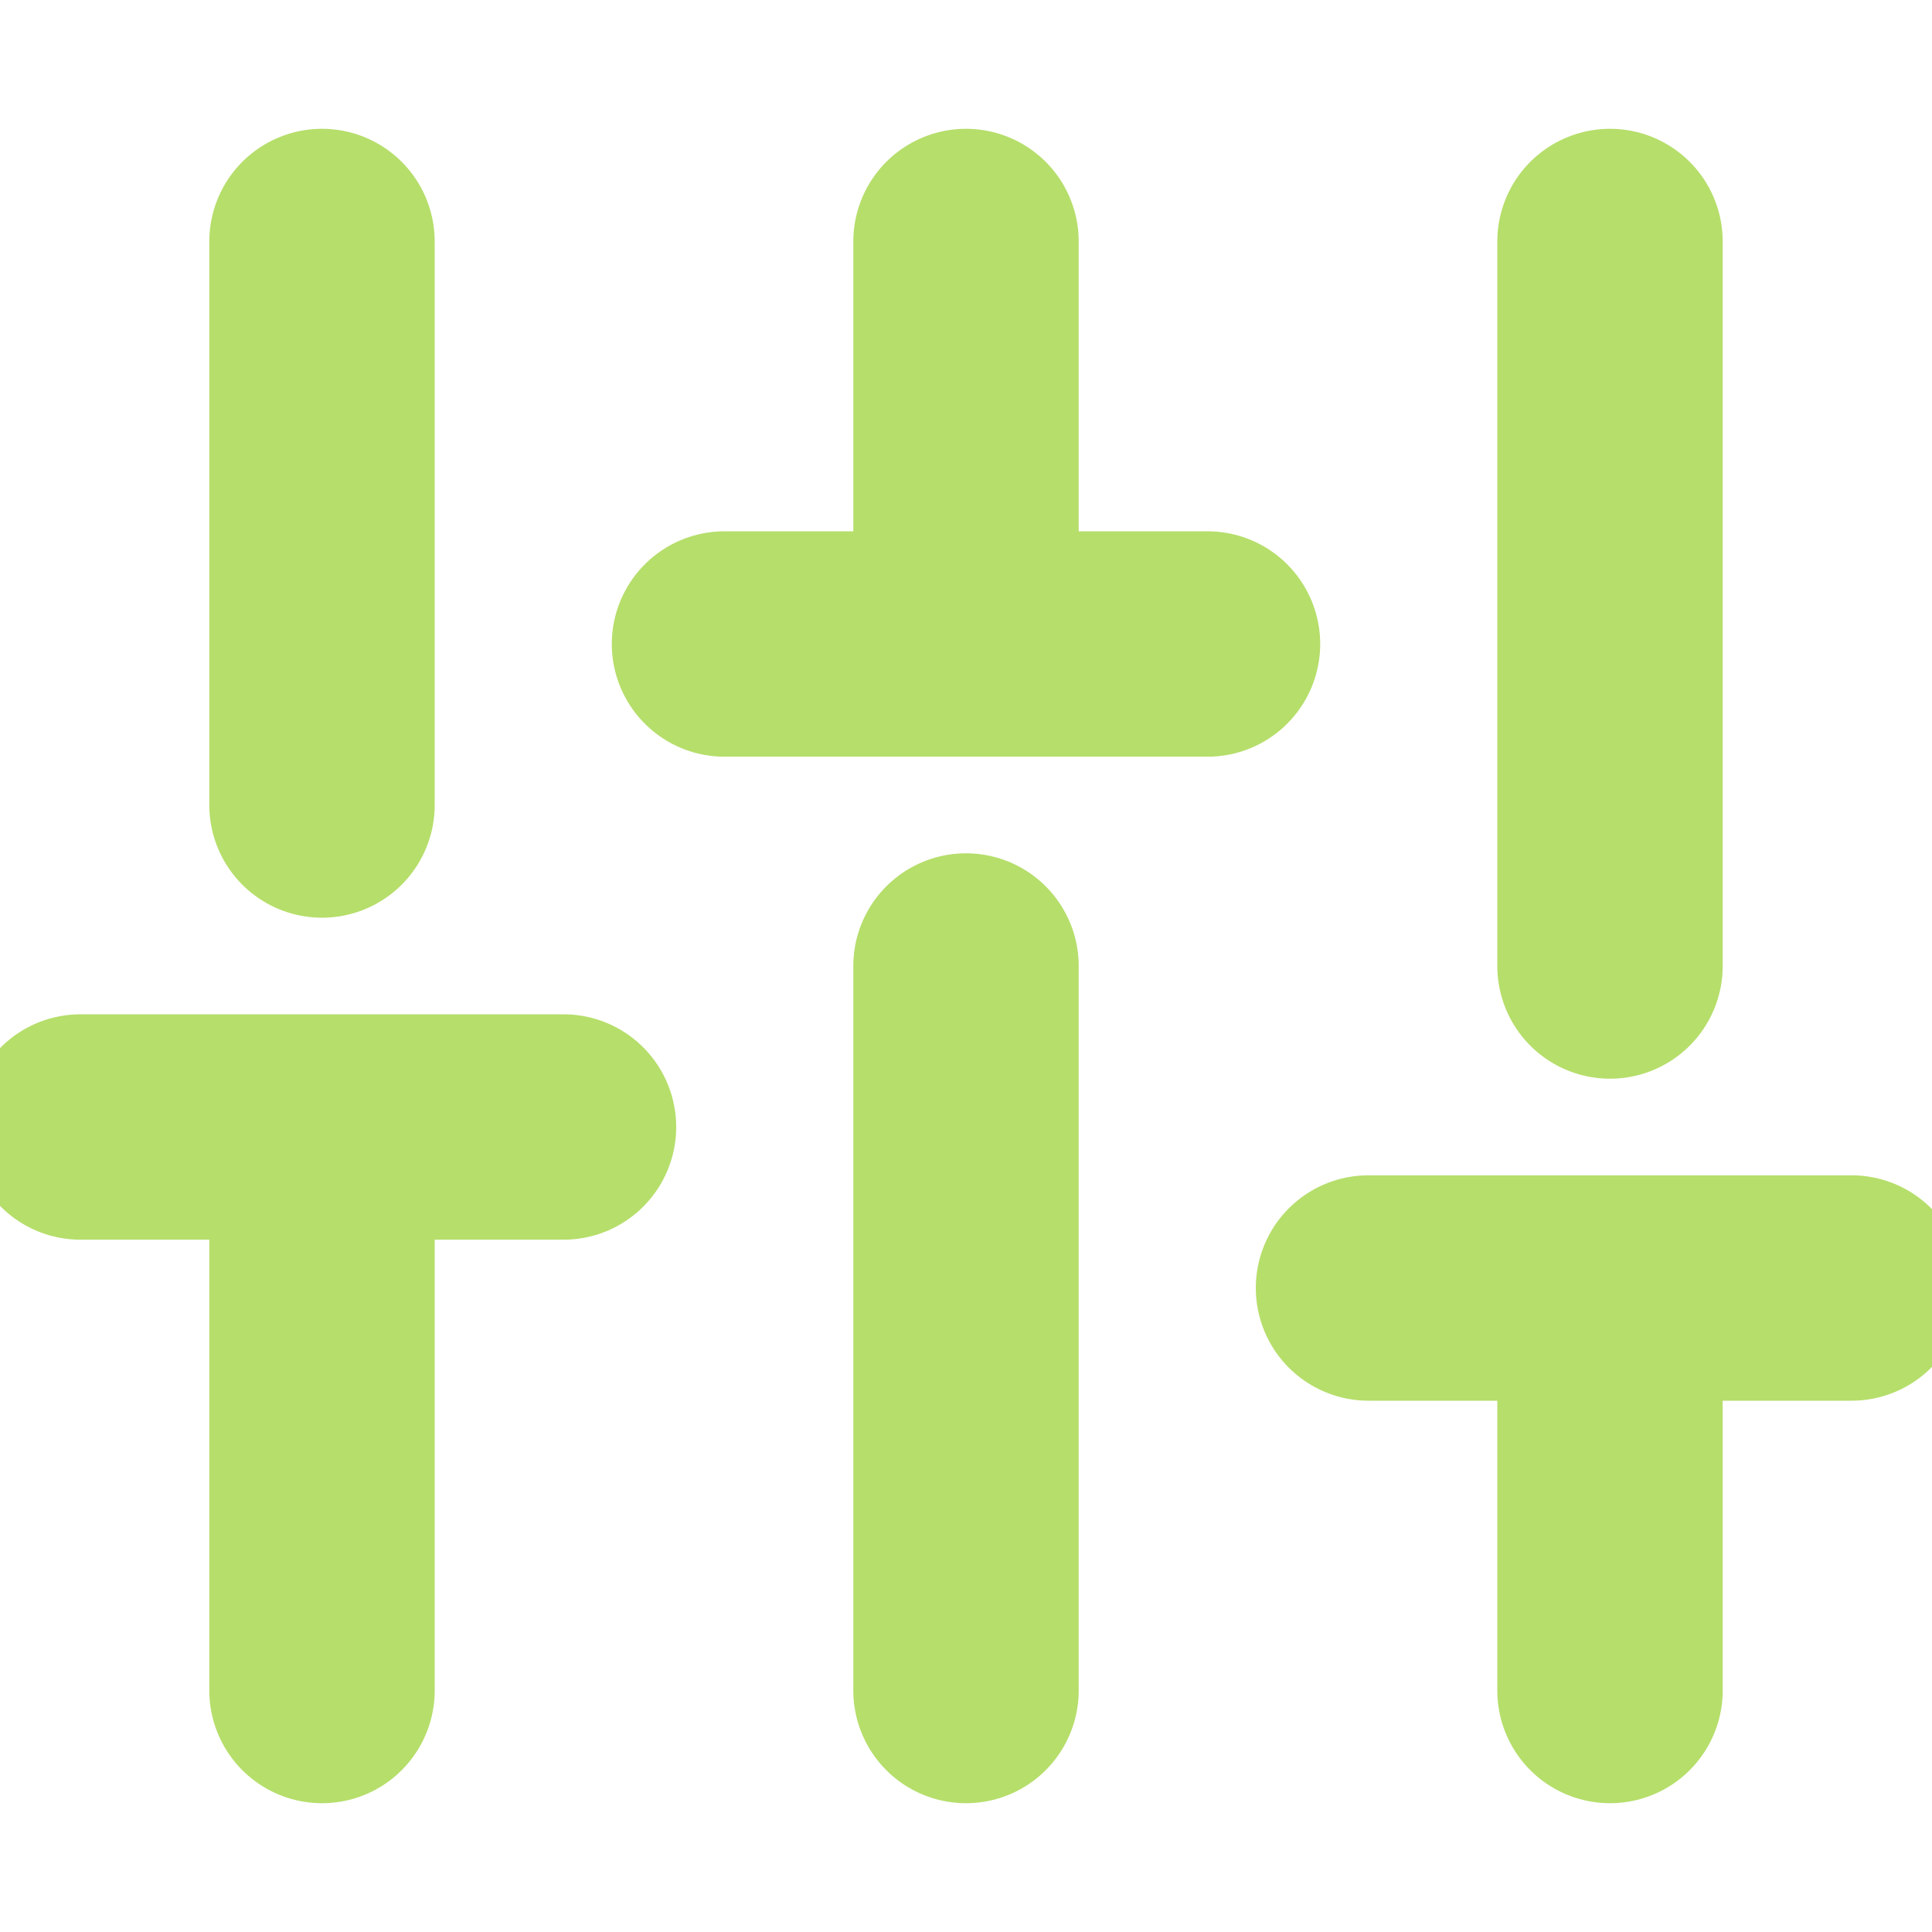 <svg width="12" height="12" viewBox="0 0 12 12" fill="none" xmlns="http://www.w3.org/2000/svg">
<g clip-path="url(#clip0_16_43959)">
<path d="M2 10.5V7M2 5V1.5M6 10.5V6M6 4V1.5M10 10.5V8M10 6V1.5M0.5 7H3.5M4.5 4H7.5M8.5 8H11.5" stroke="#B6DE6B" stroke-width="1.4" stroke-linecap="round" stroke-linejoin="round"/>
</g>
<defs>
<clipPath id="clip0_16_43959">
<rect width="12" height="12" fill="white"/>
</clipPath>
</defs>
</svg>

